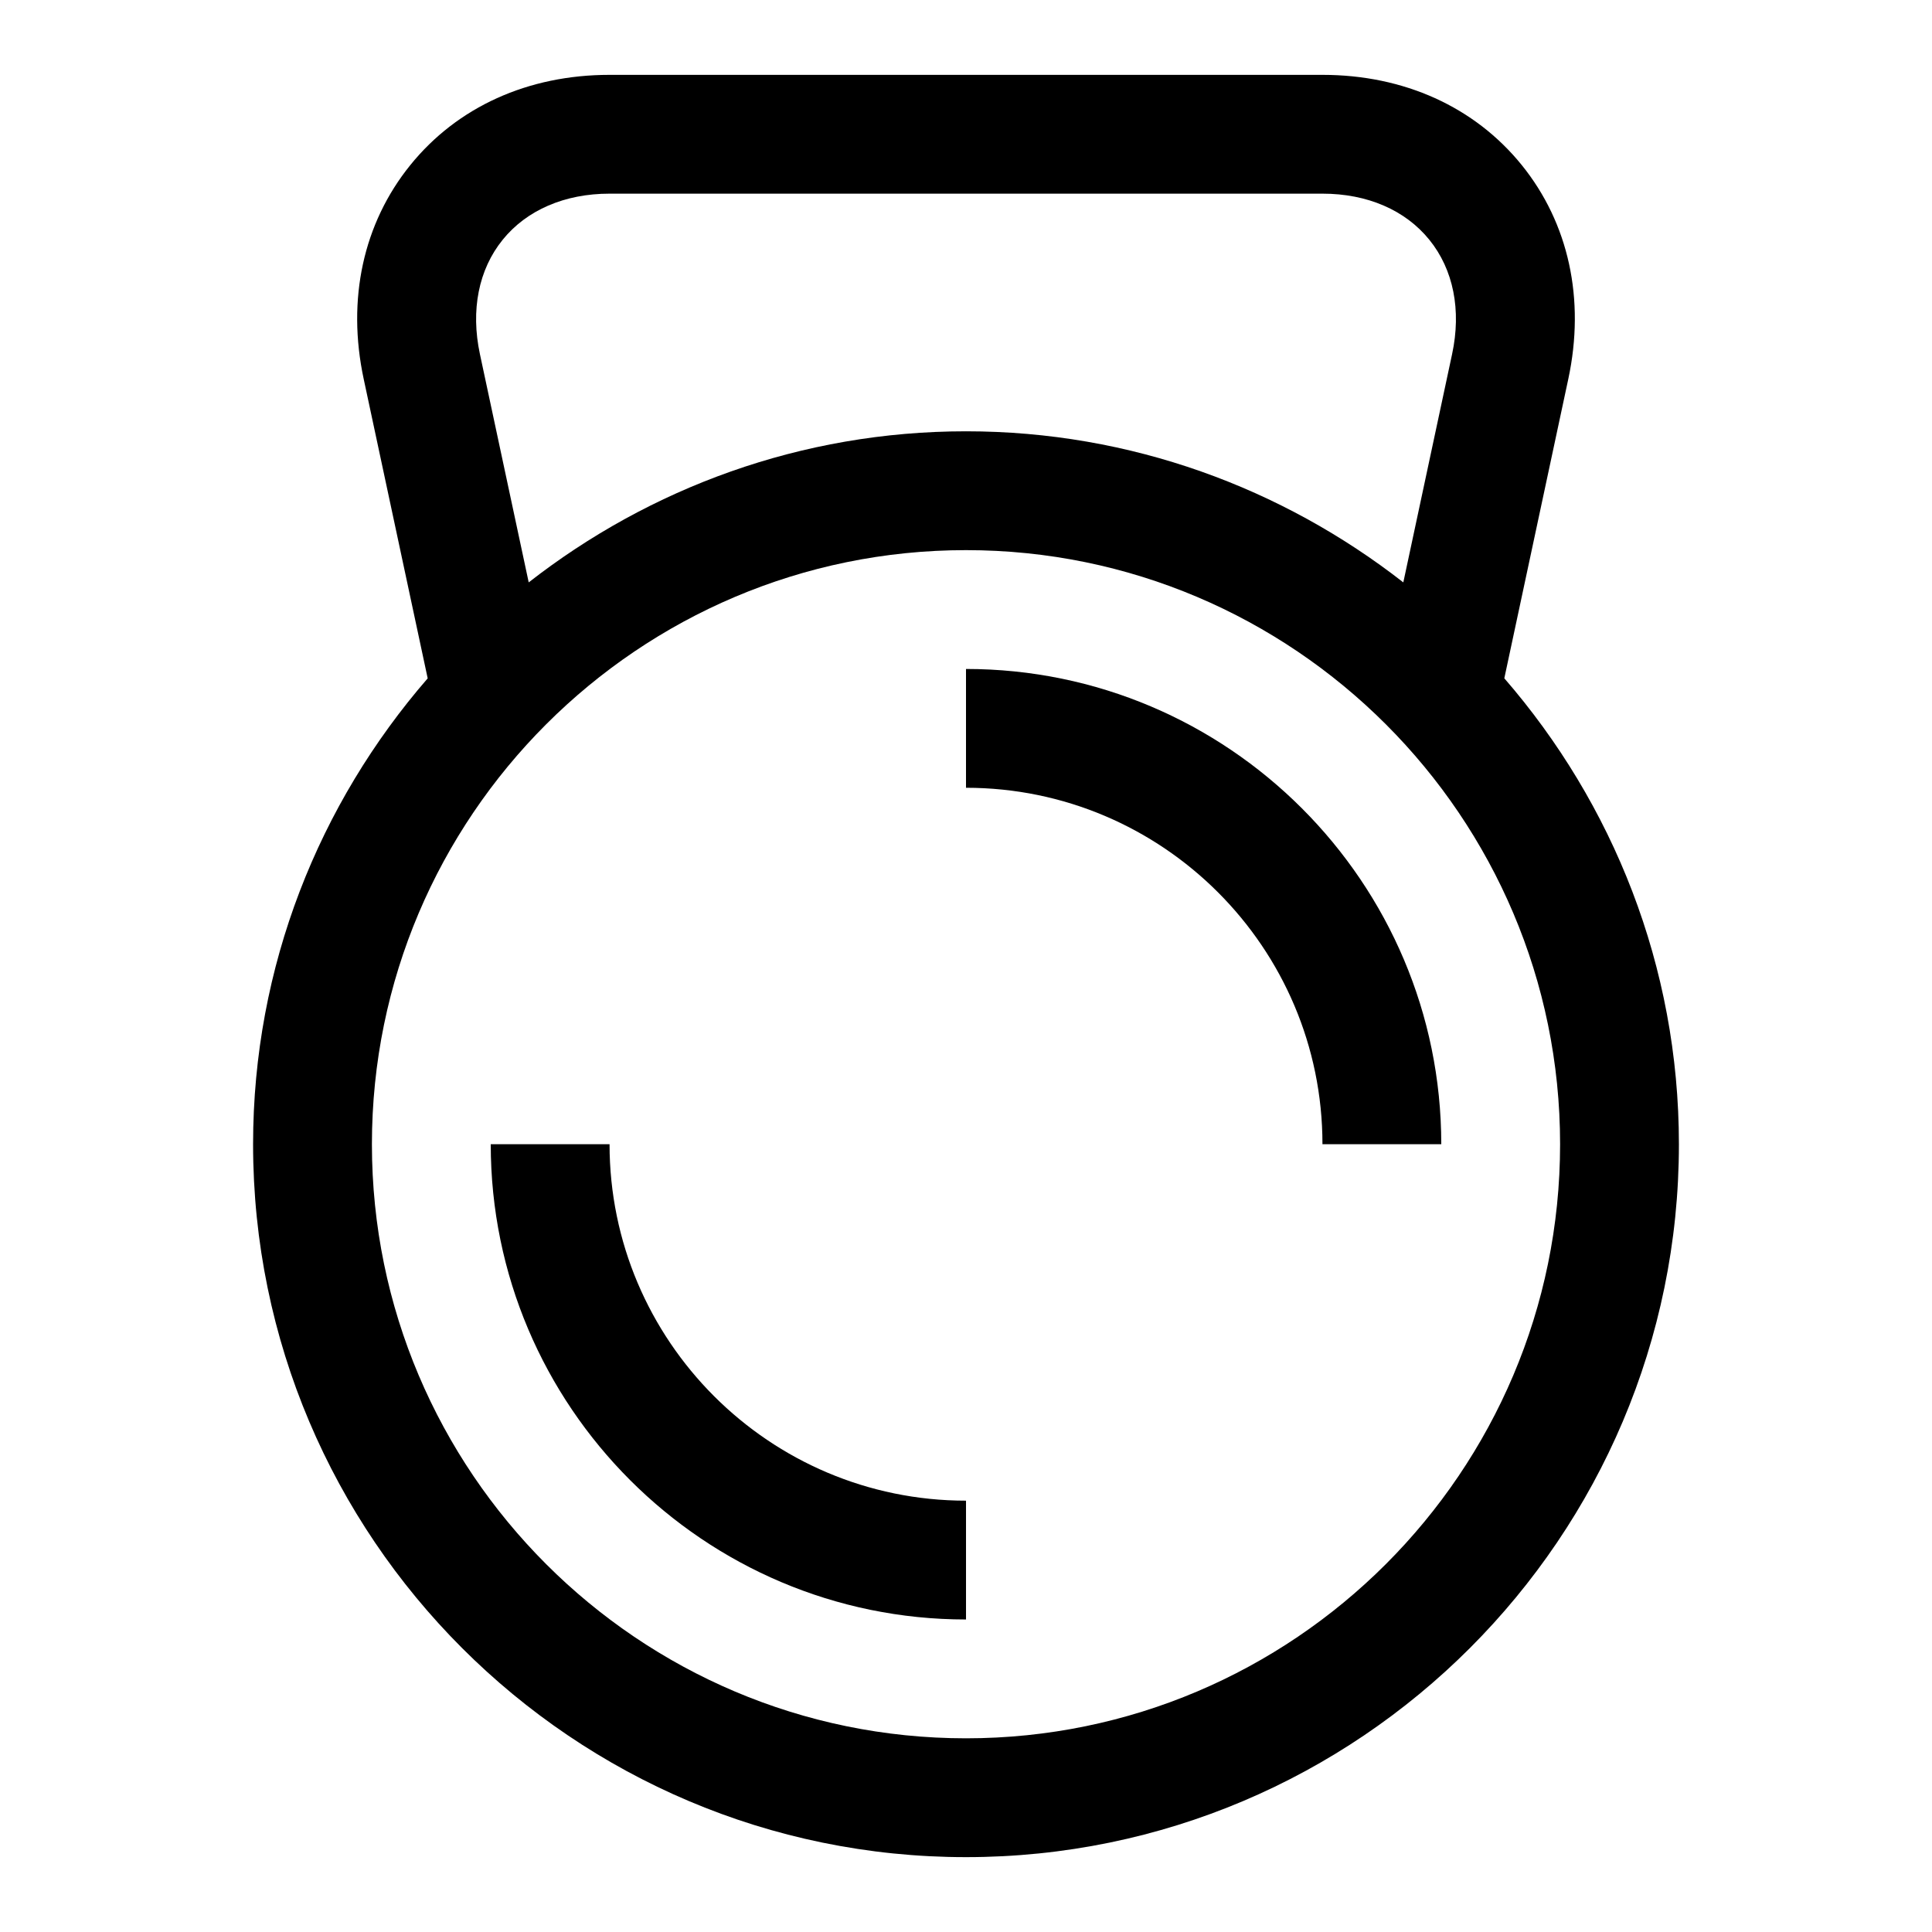 <?xml version="1.0" encoding="UTF-8"?>
<!-- Uploaded to: SVG Repo, www.svgrepo.com, Generator: SVG Repo Mixer Tools -->
<svg fill="#000000" width="800px" height="800px" version="1.1" viewBox="144 144 512 512" xmlns="http://www.w3.org/2000/svg">
 <g>
  <path d="m542.66 323.75 16.957-79.32c4.519-21.129 0.125-41.266-12.344-56.695-12.469-15.41-31.223-23.898-52.809-23.898h-188.93c-21.586 0-40.336 8.488-52.805 23.918-12.469 15.43-16.863 35.566-12.344 56.695l16.957 79.32c-28.75 33.137-46.273 76.246-46.273 123.46 0 104.18 84.75 188.93 188.93 188.93s188.93-84.75 188.93-188.93c-0.004-47.215-17.527-90.324-46.273-123.48zm-265.45-116.21c6.375-7.871 16.438-12.219 28.324-12.219h188.93c11.887 0 21.945 4.344 28.324 12.219 6.391 7.887 8.535 18.656 6.031 30.309l-12.926 60.488c-32.043-24.988-72.207-40.039-115.89-40.039-43.691 0-83.852 15.051-115.89 40.039l-12.93-60.488c-2.488-11.652-0.359-22.422 6.031-30.309zm122.79 397.13c-86.812 0-157.44-70.629-157.44-157.44s70.629-157.44 157.44-157.44 157.44 70.629 157.44 157.44c-0.004 86.812-70.629 157.44-157.44 157.44z"/>
  <path d="m305.54 447.23h-31.488c0 69.445 56.504 125.95 125.95 125.95v-31.488c-52.098 0-94.465-42.367-94.465-94.465z"/>
  <path d="m400 321.28v31.488c52.098 0 94.465 42.367 94.465 94.465h31.488c-0.004-69.445-56.508-125.95-125.95-125.95z"/>
 </g>
</svg>